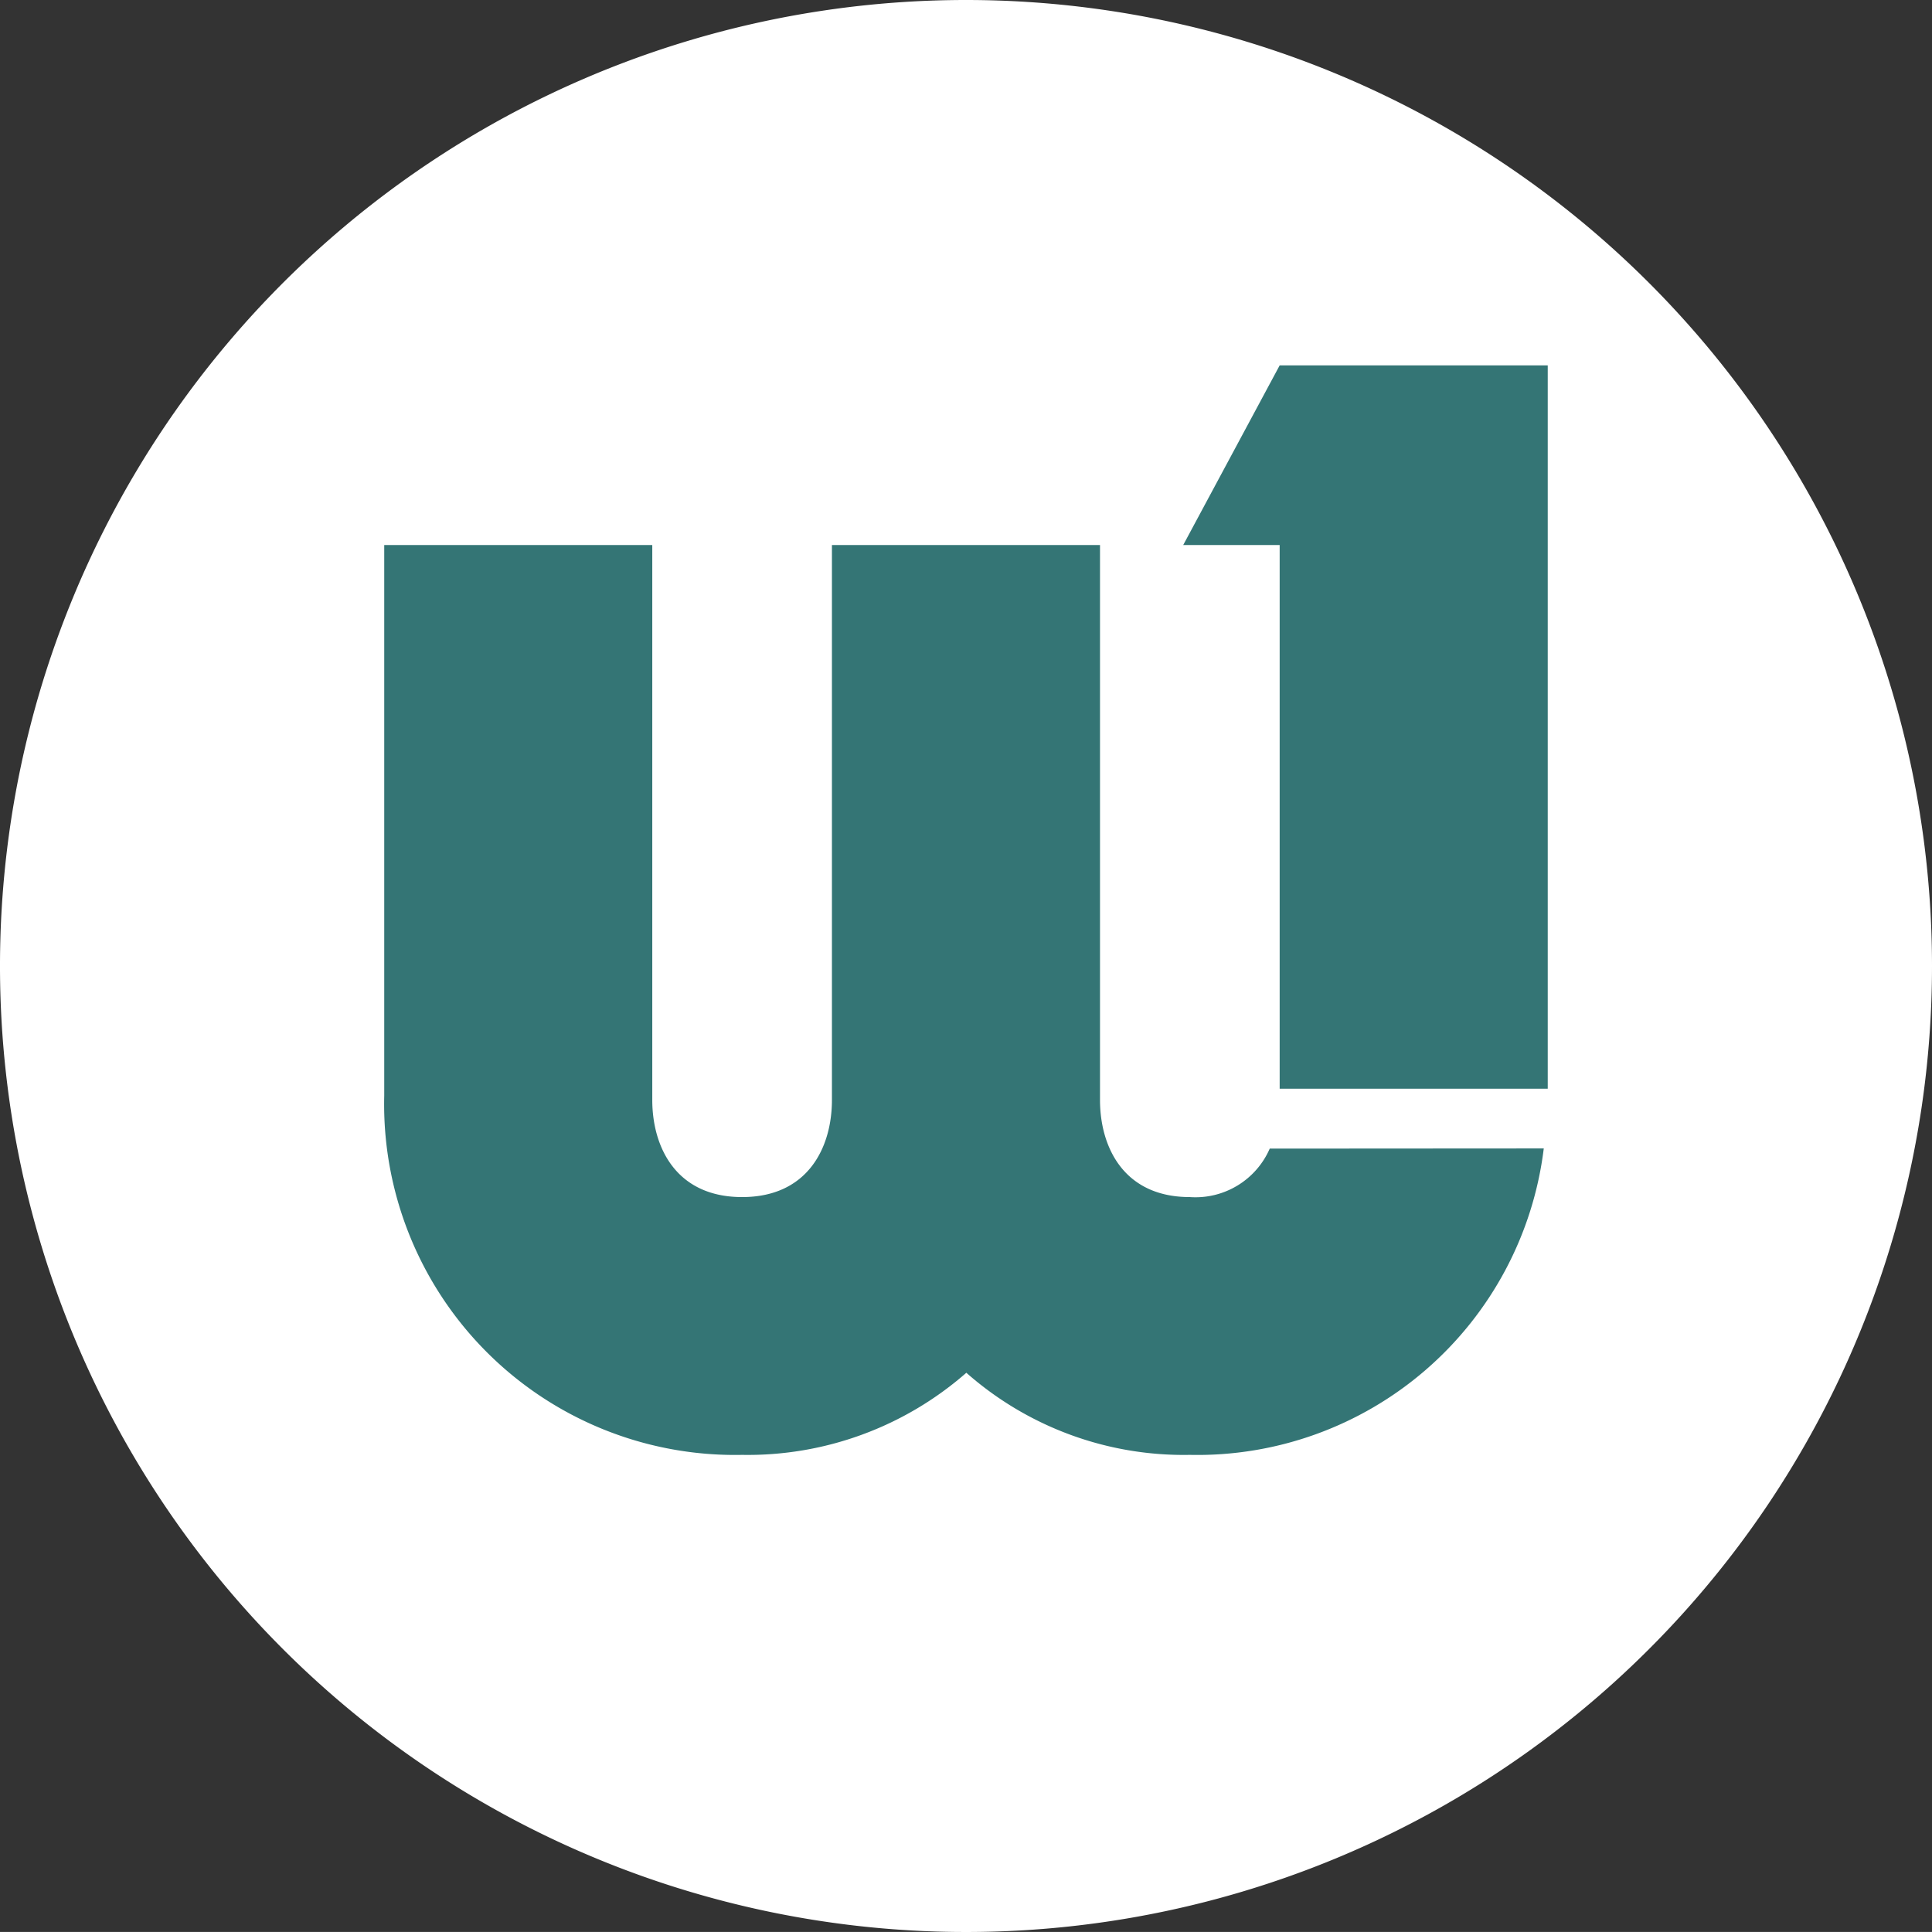 <svg xmlns="http://www.w3.org/2000/svg" width="68.092" height="68.091" viewBox="0 0 68.092 68.091">
  <rect x="0" y="0" width="68.092" height="68.091" fill="#333333" stroke="none"/>
  <g id="Group_1696" data-name="Group 1696" transform="translate(-51.343 -8633.804)">
    <path id="Path_5043" data-name="Path 5043" d="M34.046,0A34.046,34.046,0,1,0,68.092,34.046,34.046,34.046,0,0,0,34.046,0" transform="translate(51.343 8633.804)" fill="#fff"/>
    <path id="Path_5044" data-name="Path 5044" d="M69.245,45.829h9.448V20.335H69.245l-3.4,6.332h3.4Z" transform="translate(27.199 8626.347)" fill="#347575"/>
    <path id="Path_5045" data-name="Path 5045" d="M52.593,51.606a2.854,2.854,0,0,1-2.816,1.708c-2.334,0-3.166-1.768-3.166-3.422V30.334H37.163V49.892c0,1.654-.832,3.422-3.166,3.422s-3.166-1.768-3.166-3.422V30.334H21.384V49.739A12.362,12.362,0,0,0,34,62.4a11.687,11.687,0,0,0,7.9-2.894A11.578,11.578,0,0,0,49.777,62.4a12.3,12.3,0,0,0,12.474-10.8Z" transform="translate(43.501 8622.68)" fill="#347575"/>
  </g>
</svg>
